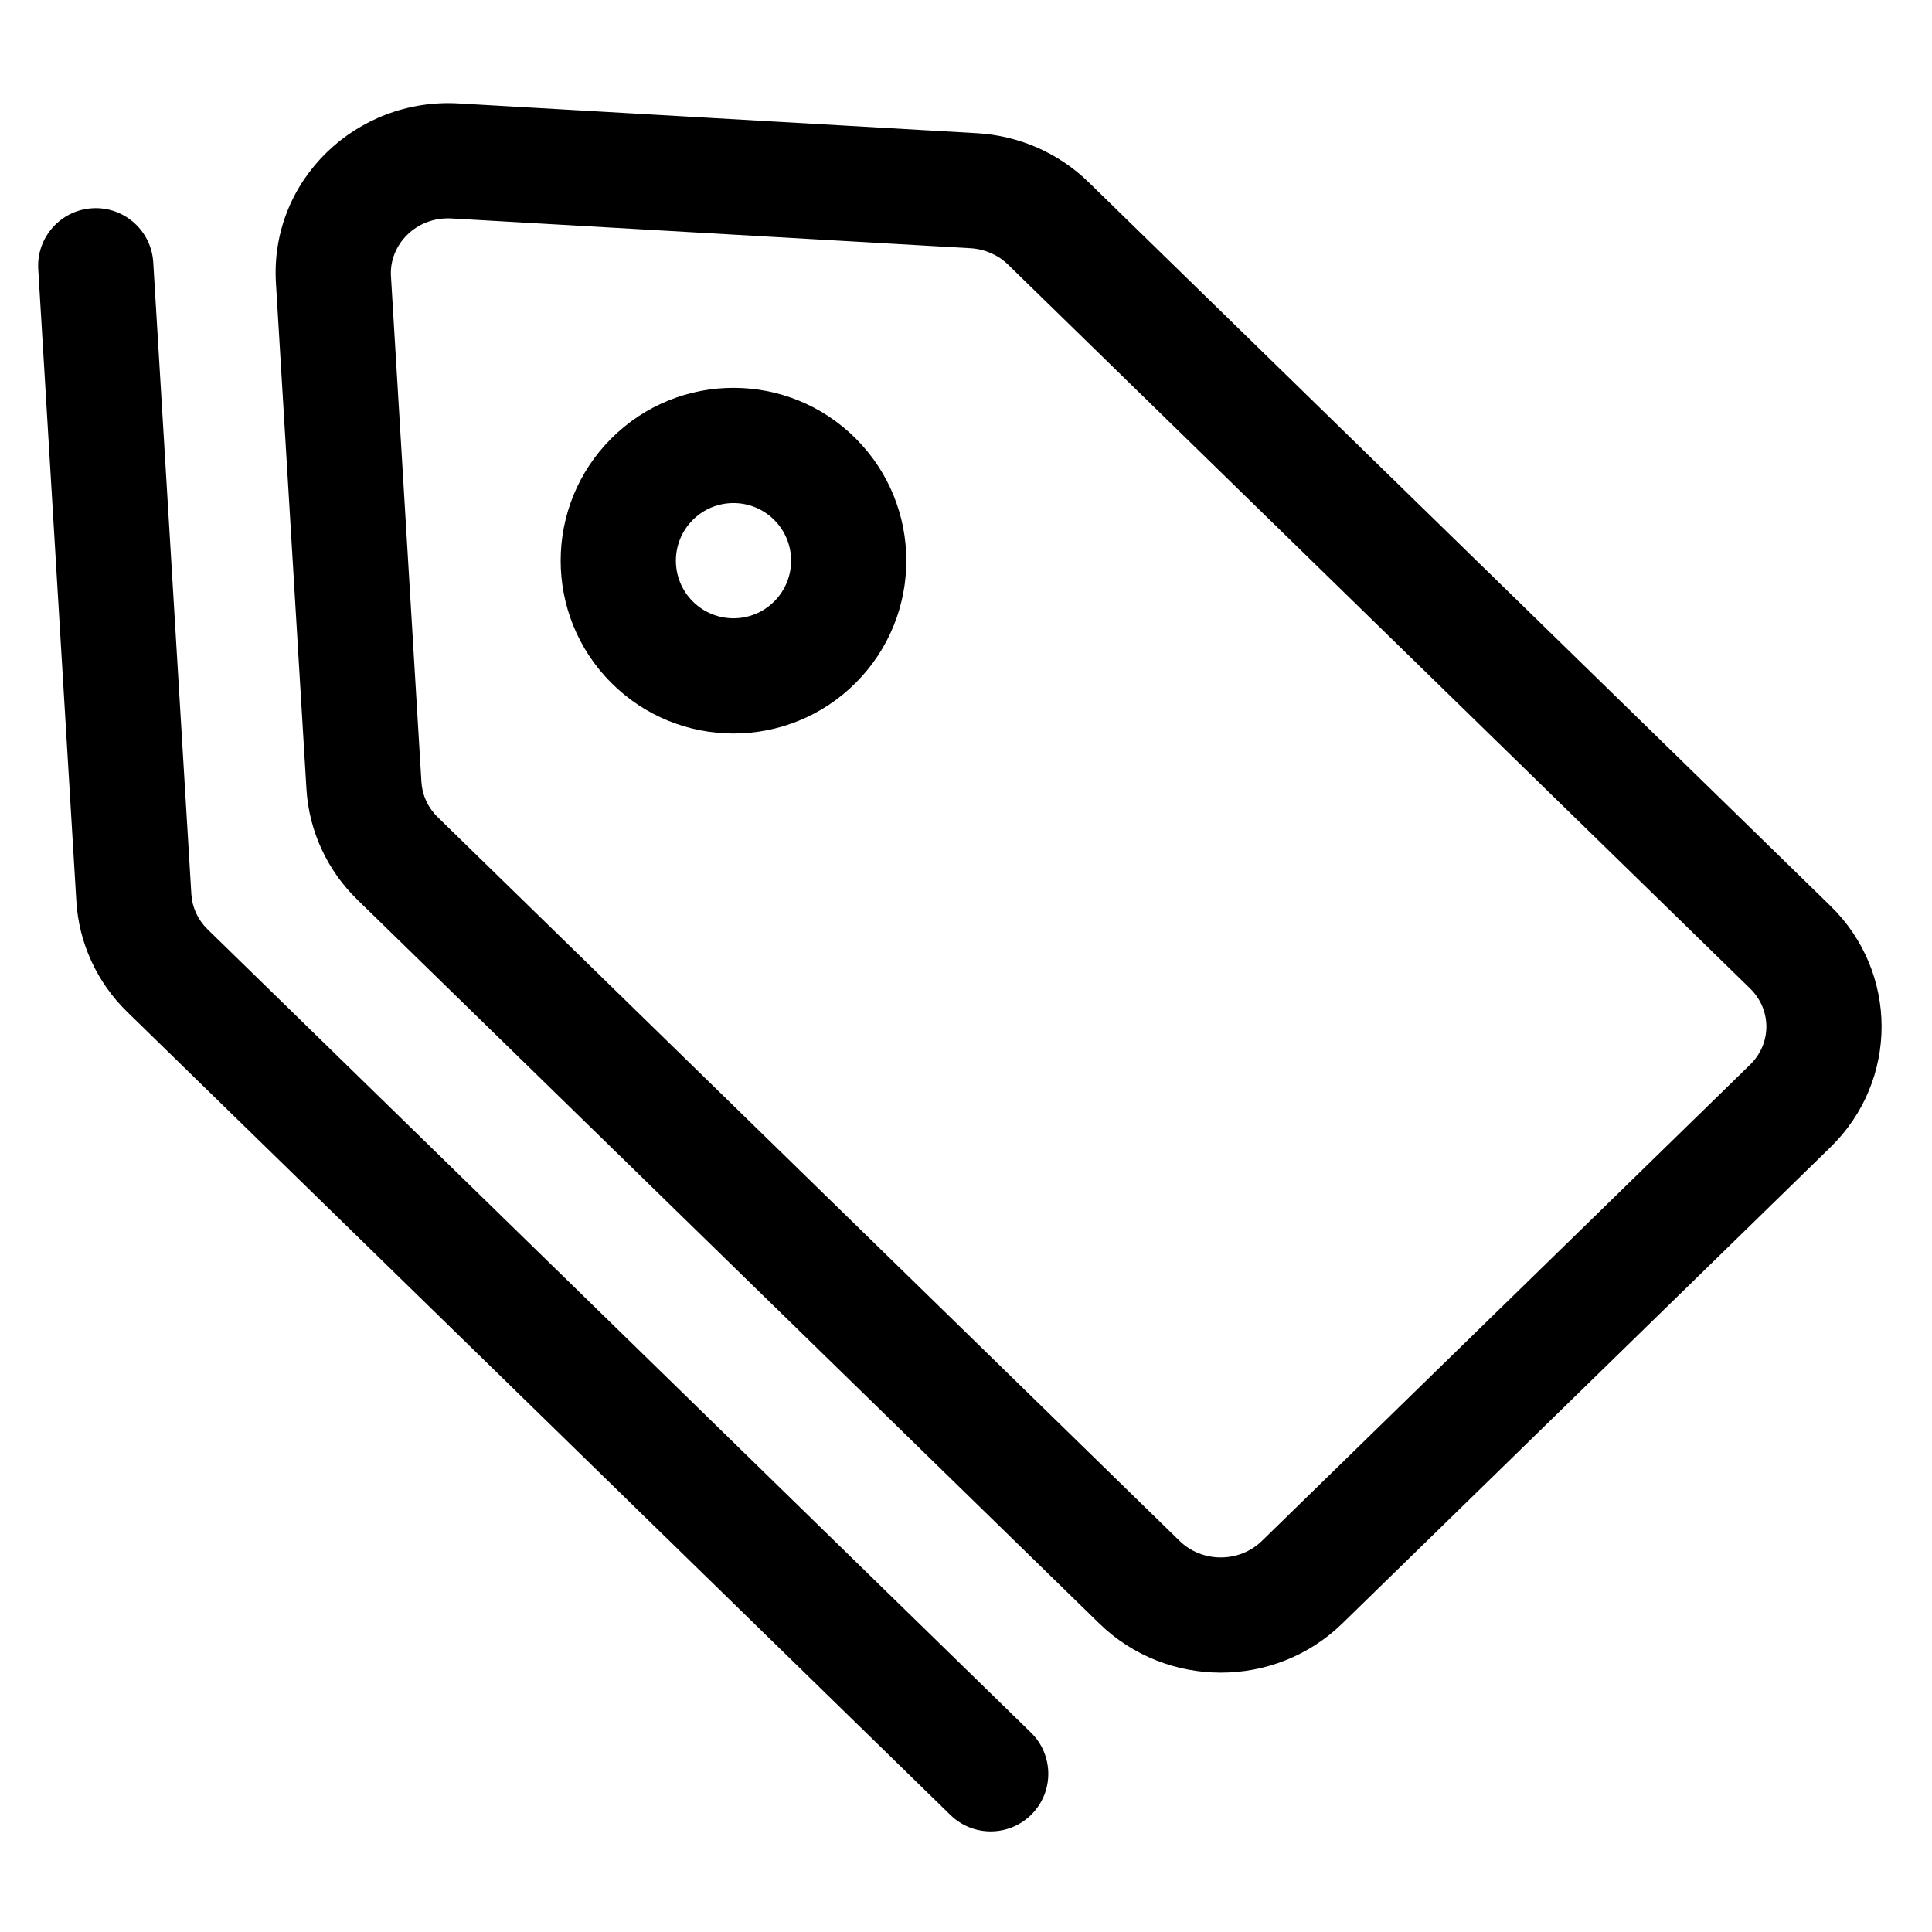 <?xml version="1.0" encoding="UTF-8"?>
<!-- Uploaded to: ICON Repo, www.svgrepo.com, Generator: ICON Repo Mixer Tools -->
<svg fill="#000000" width="800px" height="800px" version="1.1" viewBox="144 144 512 512" xmlns="http://www.w3.org/2000/svg">
 <g>
  <path d="m370.77 260.2c-17.887-17.887-46.887-17.887-64.77 0-17.887 17.883-17.887 46.883 0 64.77 17.883 17.887 46.883 17.887 64.77 0 17.887-17.887 17.887-46.887 0-64.77zm-43.18 21.59c5.961-5.965 15.629-5.965 21.59 0 5.961 5.961 5.961 15.629 0 21.59-5.961 5.961-15.629 5.961-21.59 0-5.965-5.961-5.965-15.629 0-21.59z" fill-rule="evenodd"/>
  <path d="m265.47 171.41c-26.926-1.543-49.992 20.277-48.344 47.605l8.086 134.09c0.668 11.113 5.496 21.531 13.457 29.293l196.63 191.82c17.84 17.402 46.605 17.402 64.445 0l129.36-126.2c18.051-17.609 18.051-46.32 0-63.926l-196.63-191.82c-7.953-7.758-18.477-12.34-29.559-12.973zm-17.863 45.766c-0.5-8.234 6.59-15.828 16.113-15.281l137.45 7.887c3.832 0.223 7.375 1.801 9.984 4.348l196.63 191.82c5.766 5.625 5.766 14.586 0 20.211l-129.37 126.2c-5.977 5.832-15.82 5.832-21.801 0l-196.63-191.82c-2.602-2.535-4.094-5.848-4.301-9.277z" fill-rule="evenodd"/>
  <path d="m184.61 213.51c-0.508-8.418-7.742-14.828-16.156-14.32-8.418 0.508-14.828 7.742-14.32 16.156l10.098 167.5c0.672 11.113 5.496 21.531 13.457 29.293l218.19 212.86c6.035 5.887 15.699 5.769 21.59-0.266 5.887-6.035 5.766-15.703-0.27-21.59l-218.19-212.86c-2.598-2.535-4.09-5.844-4.297-9.277z"/>
 </g>
</svg>